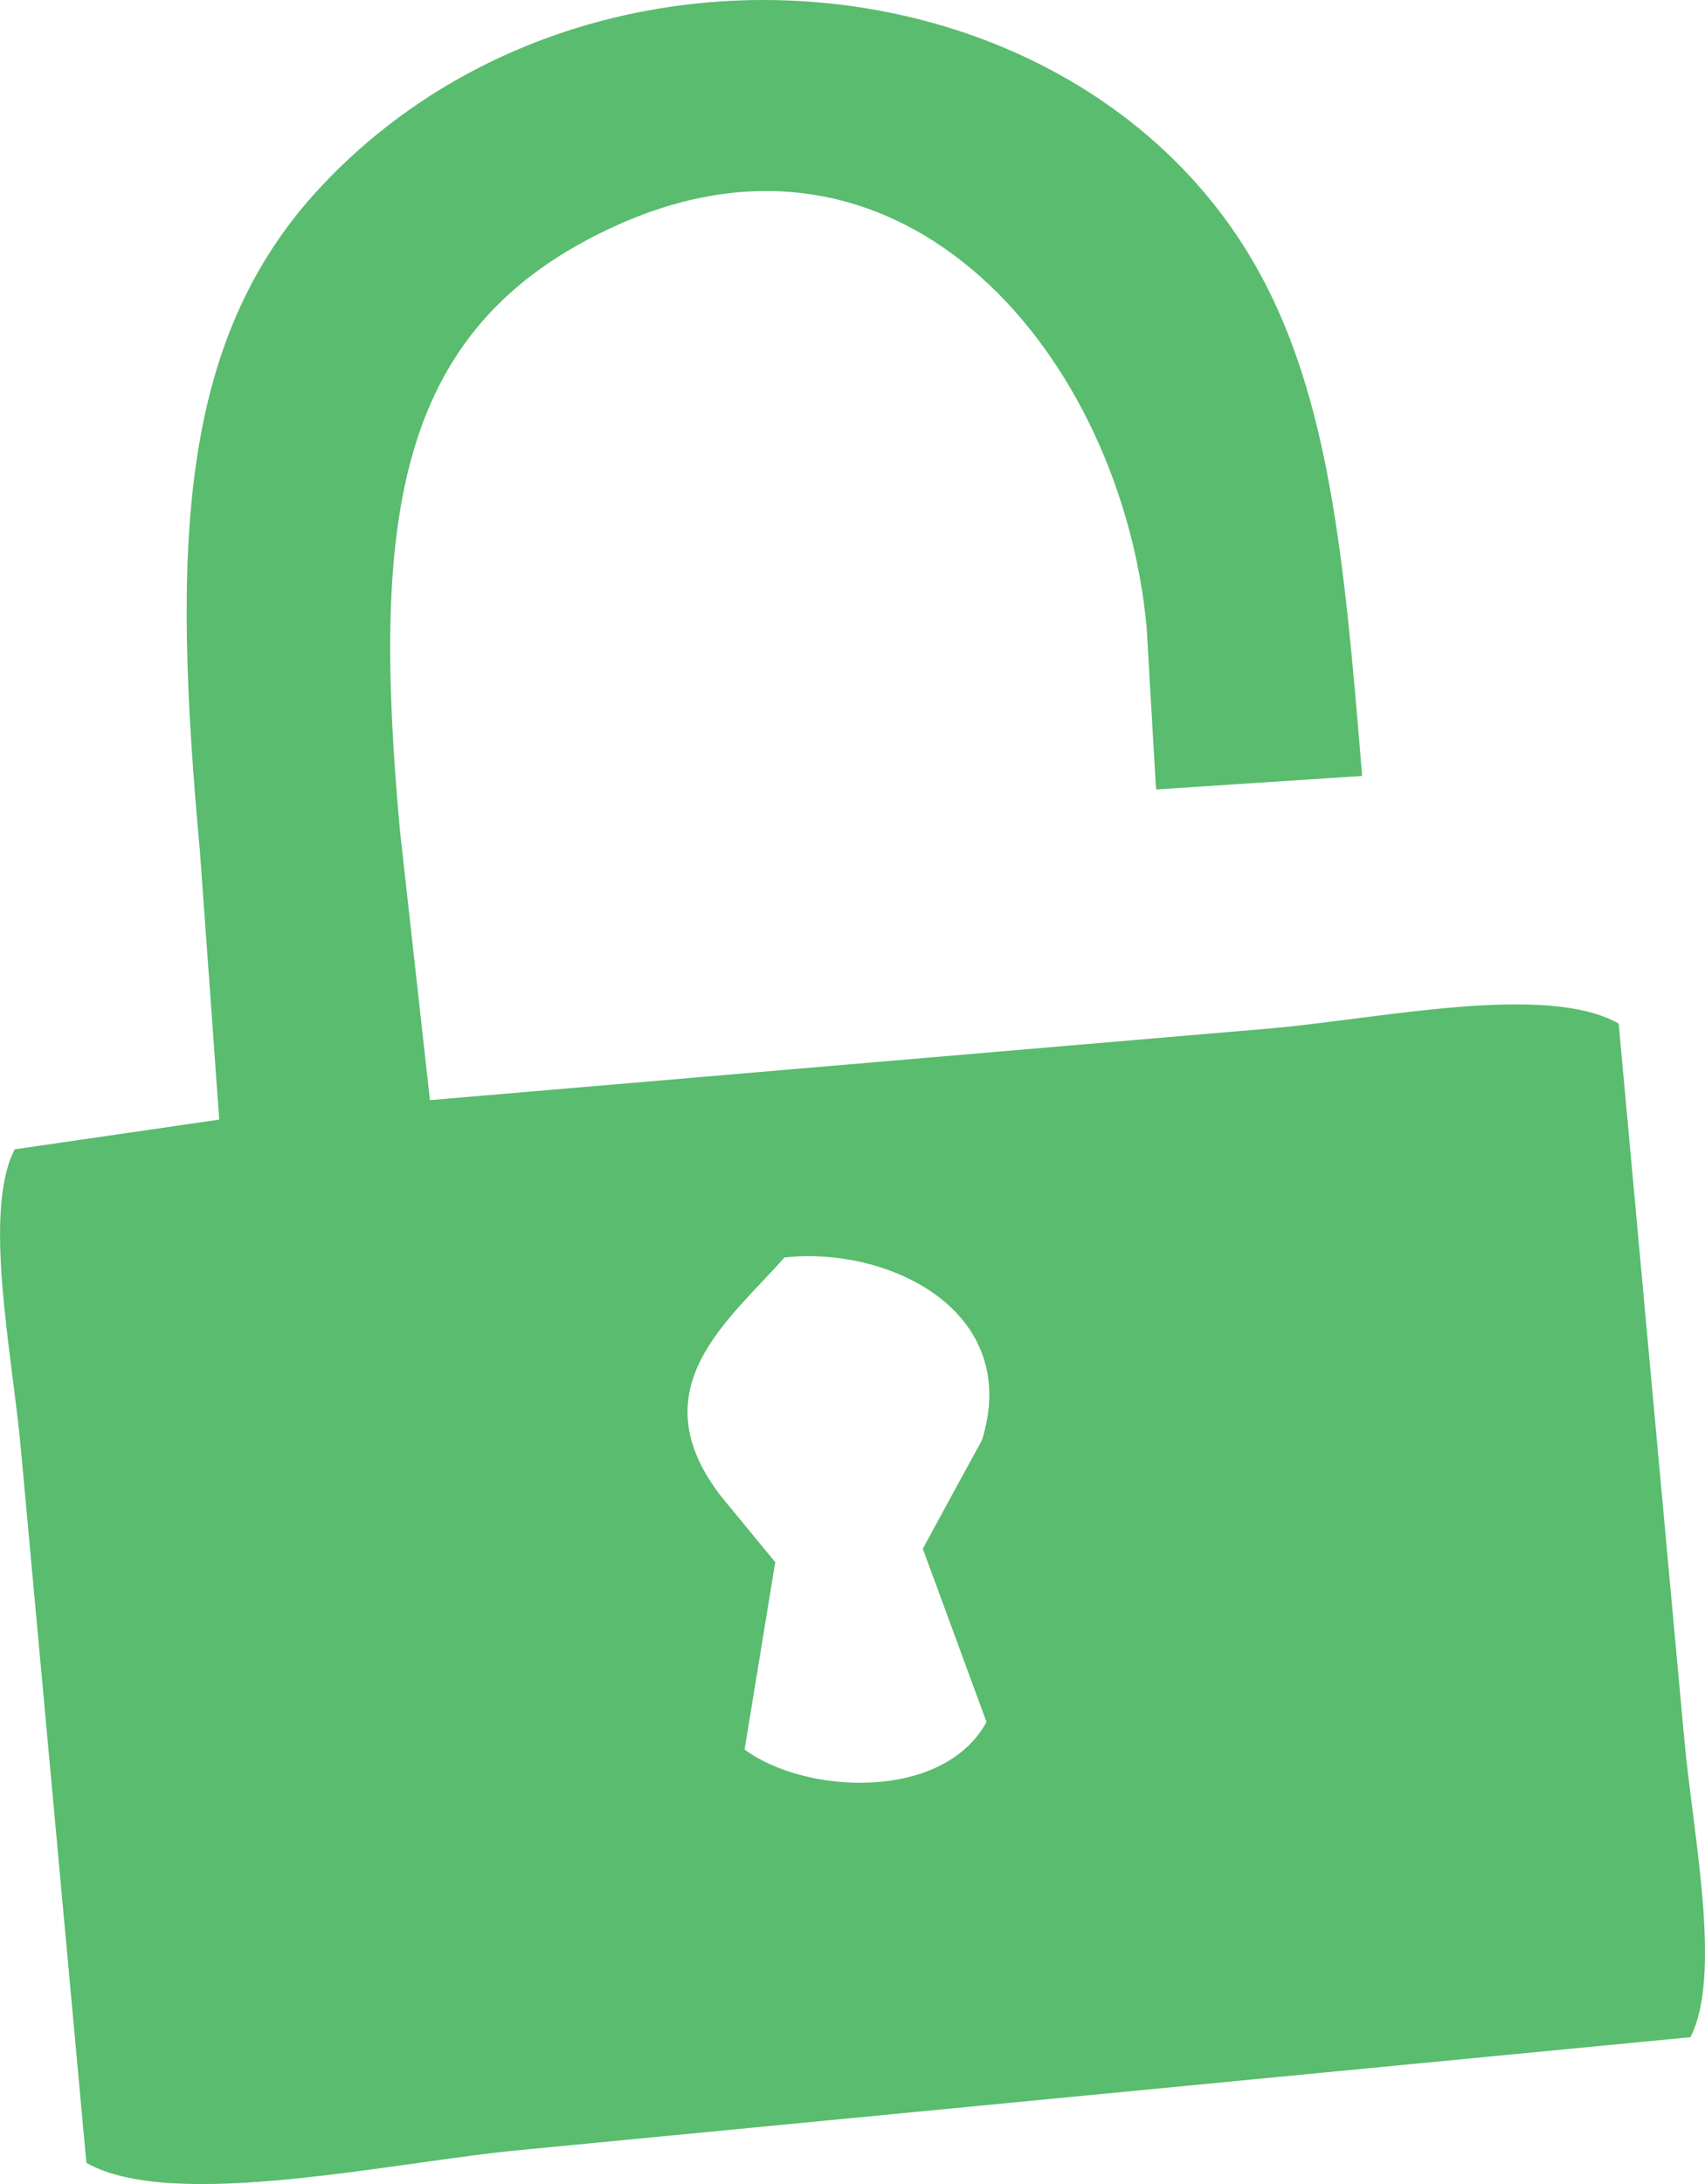 <?xml version="1.0" encoding="utf-8"?>
<!-- Generator: Adobe Illustrator 16.0.0, SVG Export Plug-In . SVG Version: 6.00 Build 0)  -->
<!DOCTYPE svg PUBLIC "-//W3C//DTD SVG 1.1//EN" "http://www.w3.org/Graphics/SVG/1.1/DTD/svg11.dtd">
<svg version="1.1" id="Calque_1" xmlns="http://www.w3.org/2000/svg" xmlns:xlink="http://www.w3.org/1999/xlink" x="0px" y="0px"
	 width="42px" height="53.778px" viewBox="0 0 42 53.778" enable-background="new 0 0 42 53.778" xml:space="preserve">
<path fill="#59BC6E" d="M41.49,42.826c-0.538-5.877-1.079-11.747-1.617-17.622c-1.759-1.003-5.806-0.135-8.498,0.112
	c-6.929,0.591-13.857,1.182-20.784,1.773c-0.246-2.202-0.492-4.408-0.736-6.61c-0.72-7.827-0.09-12.461,5.308-14.917
	c7.138-3.245,12.476,3.291,13.083,9.889c0.074,1.285,0.148,2.57,0.223,3.856c0.006,0.042,0.008,0.086,0.014,0.132
	c1.689-0.111,3.382-0.223,5.071-0.333c-0.473-5.753-0.854-10.107-3.197-13.467c-4.833-6.927-16.243-7.714-22.48-1.011
	c-3.493,3.757-3.638,8.854-2.955,16.305c0.162,2.213,0.32,4.425,0.478,6.635c-1.678,0.245-3.357,0.488-5.038,0.732
	c-0.793,1.531-0.063,5.029,0.148,7.334c0.539,5.873,1.08,11.747,1.618,17.621c2.129,1.214,7.565-0.025,10.706-0.316
	c9.6-0.926,19.207-1.852,28.806-2.777C42.433,48.628,41.699,45.131,41.49,42.826z M24.301,42.4c-1.055,1.945-4.44,1.799-5.959,0.679
	c0.251-1.536,0.503-3.074,0.755-4.613c-0.442-0.535-0.885-1.074-1.326-1.612c-2.075-2.671,0.206-4.354,1.552-5.891
	c2.58-0.285,5.857,1.324,4.866,4.498c-0.486,0.89-0.973,1.78-1.457,2.673C23.257,39.557,23.779,40.978,24.301,42.4z"/>
</svg>
